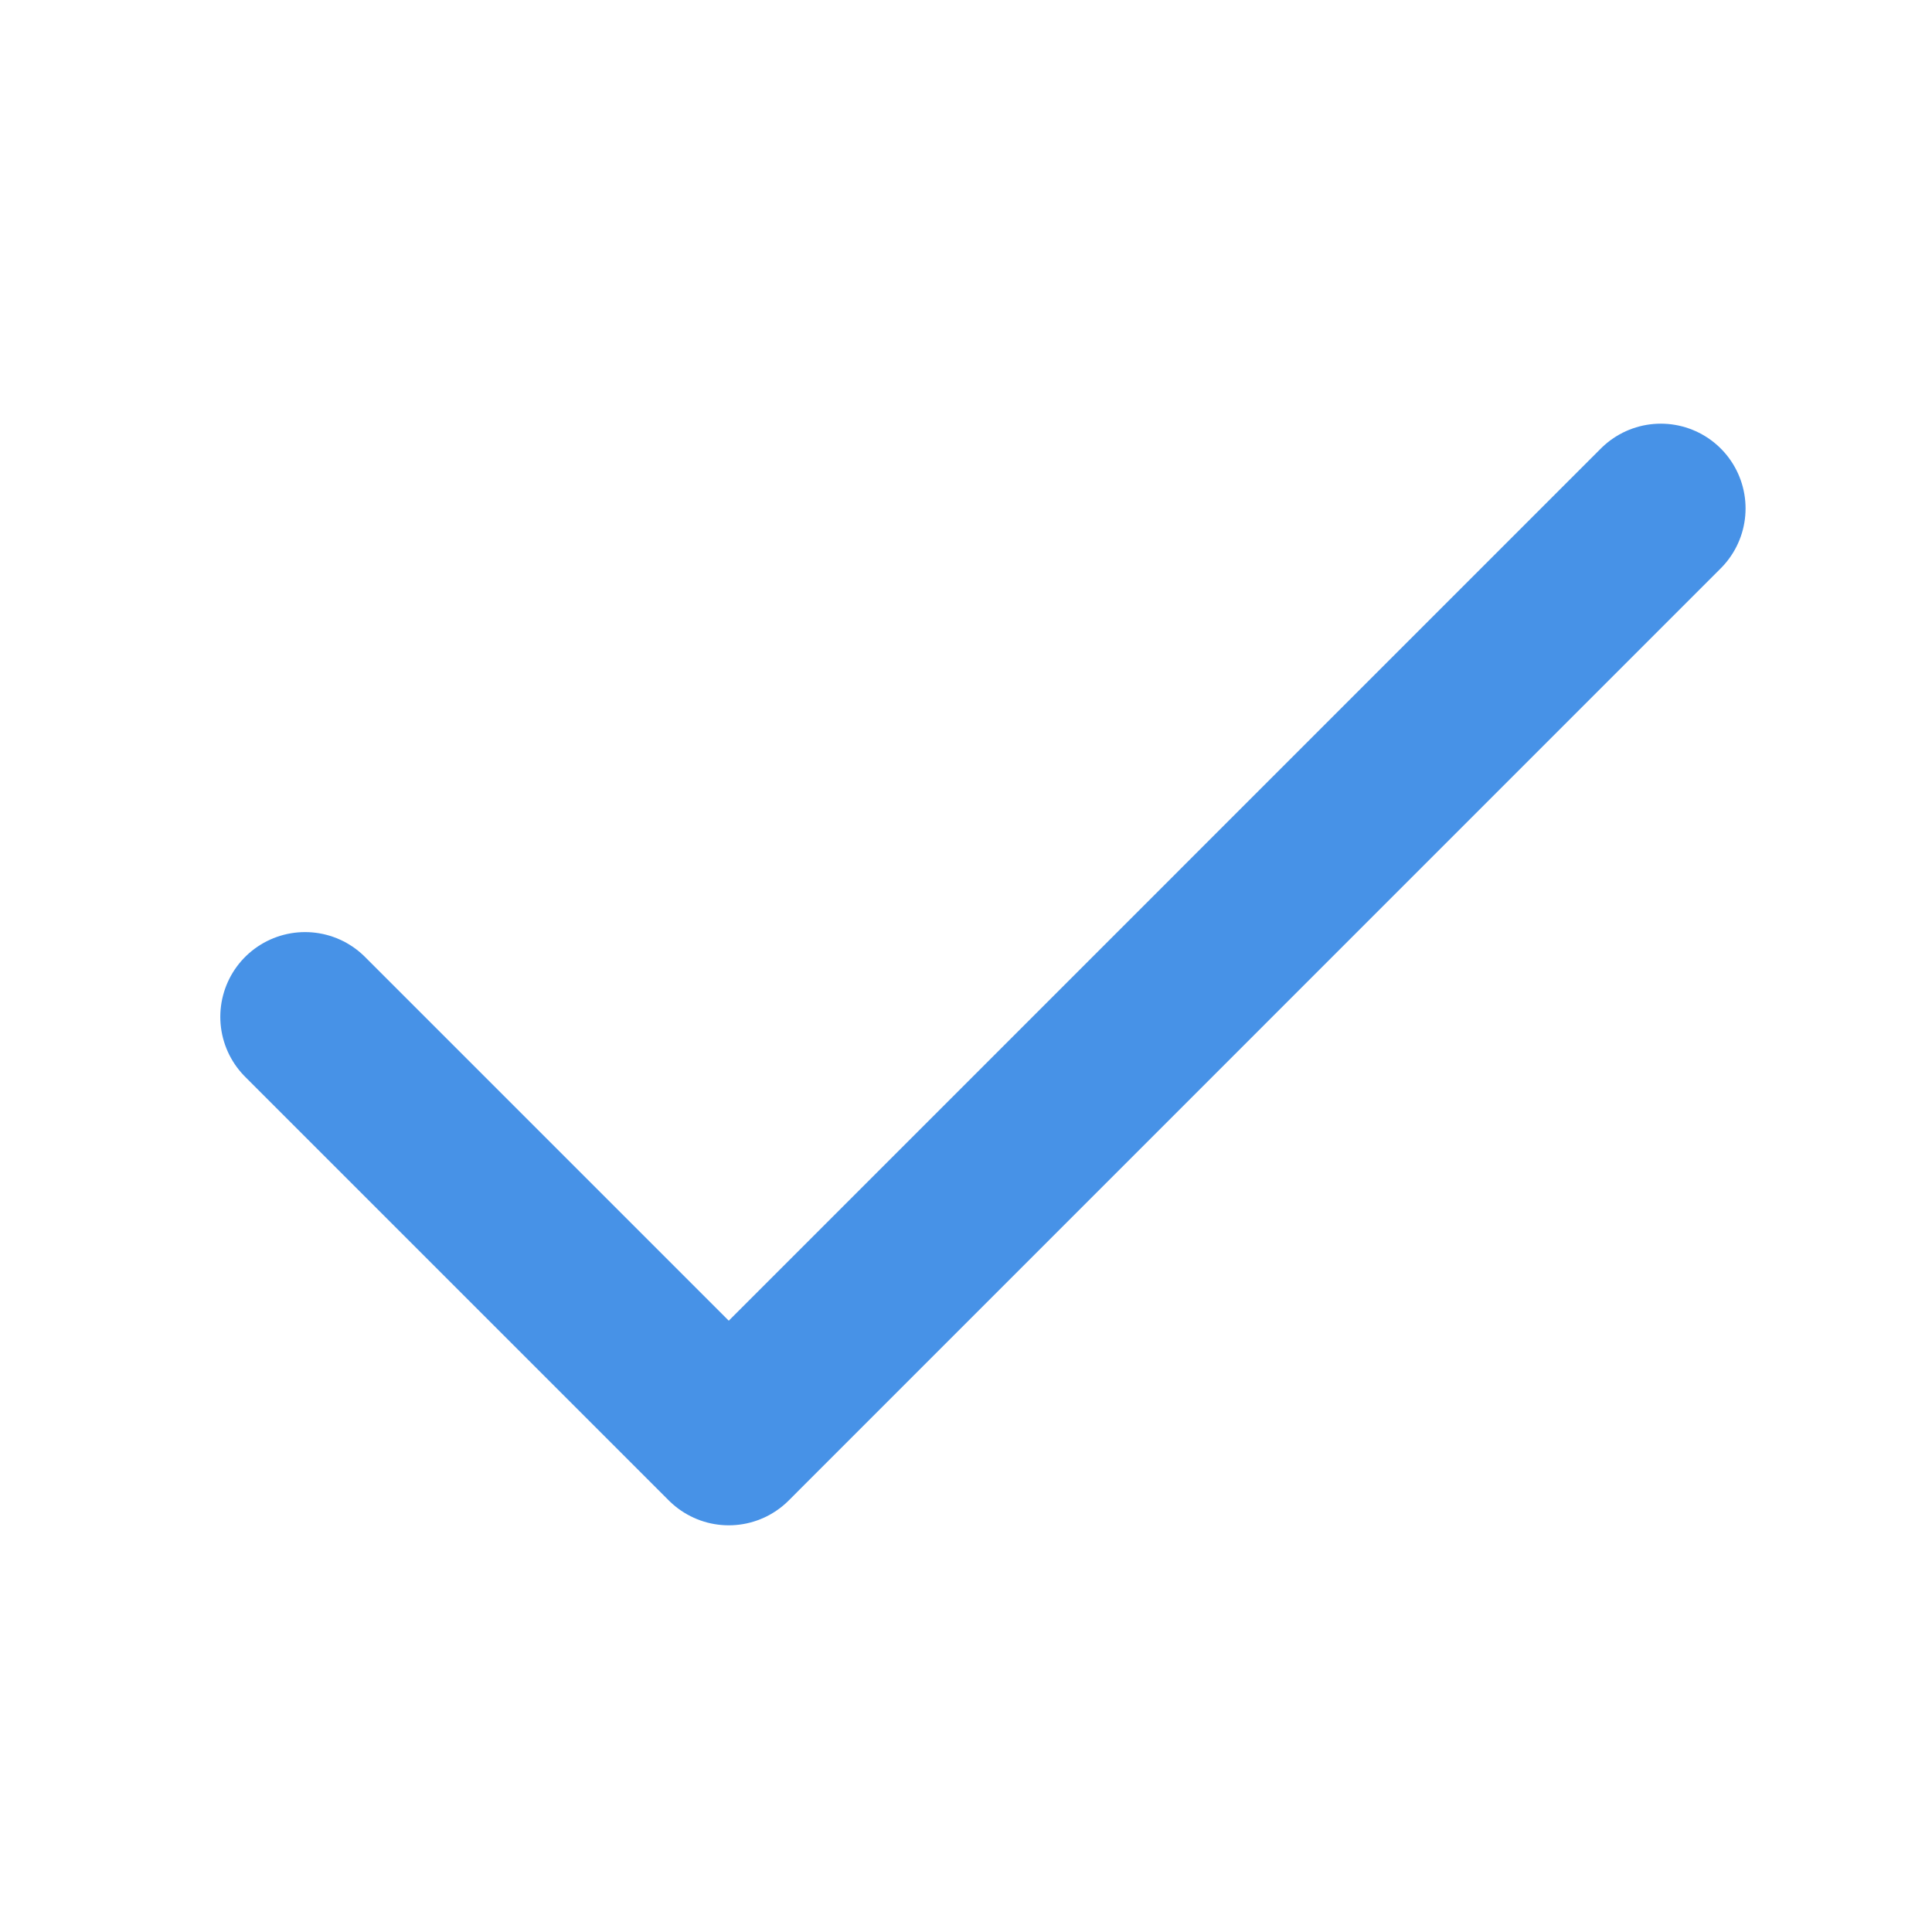 <svg width="19" height="19" viewBox="0 0 19 19" fill="none" xmlns="http://www.w3.org/2000/svg">
<path d="M16.333 5L7.167 14.167L3 10" stroke="#4792E7" stroke-width="1.667" stroke-linecap="round" stroke-linejoin="round"/>
</svg>
